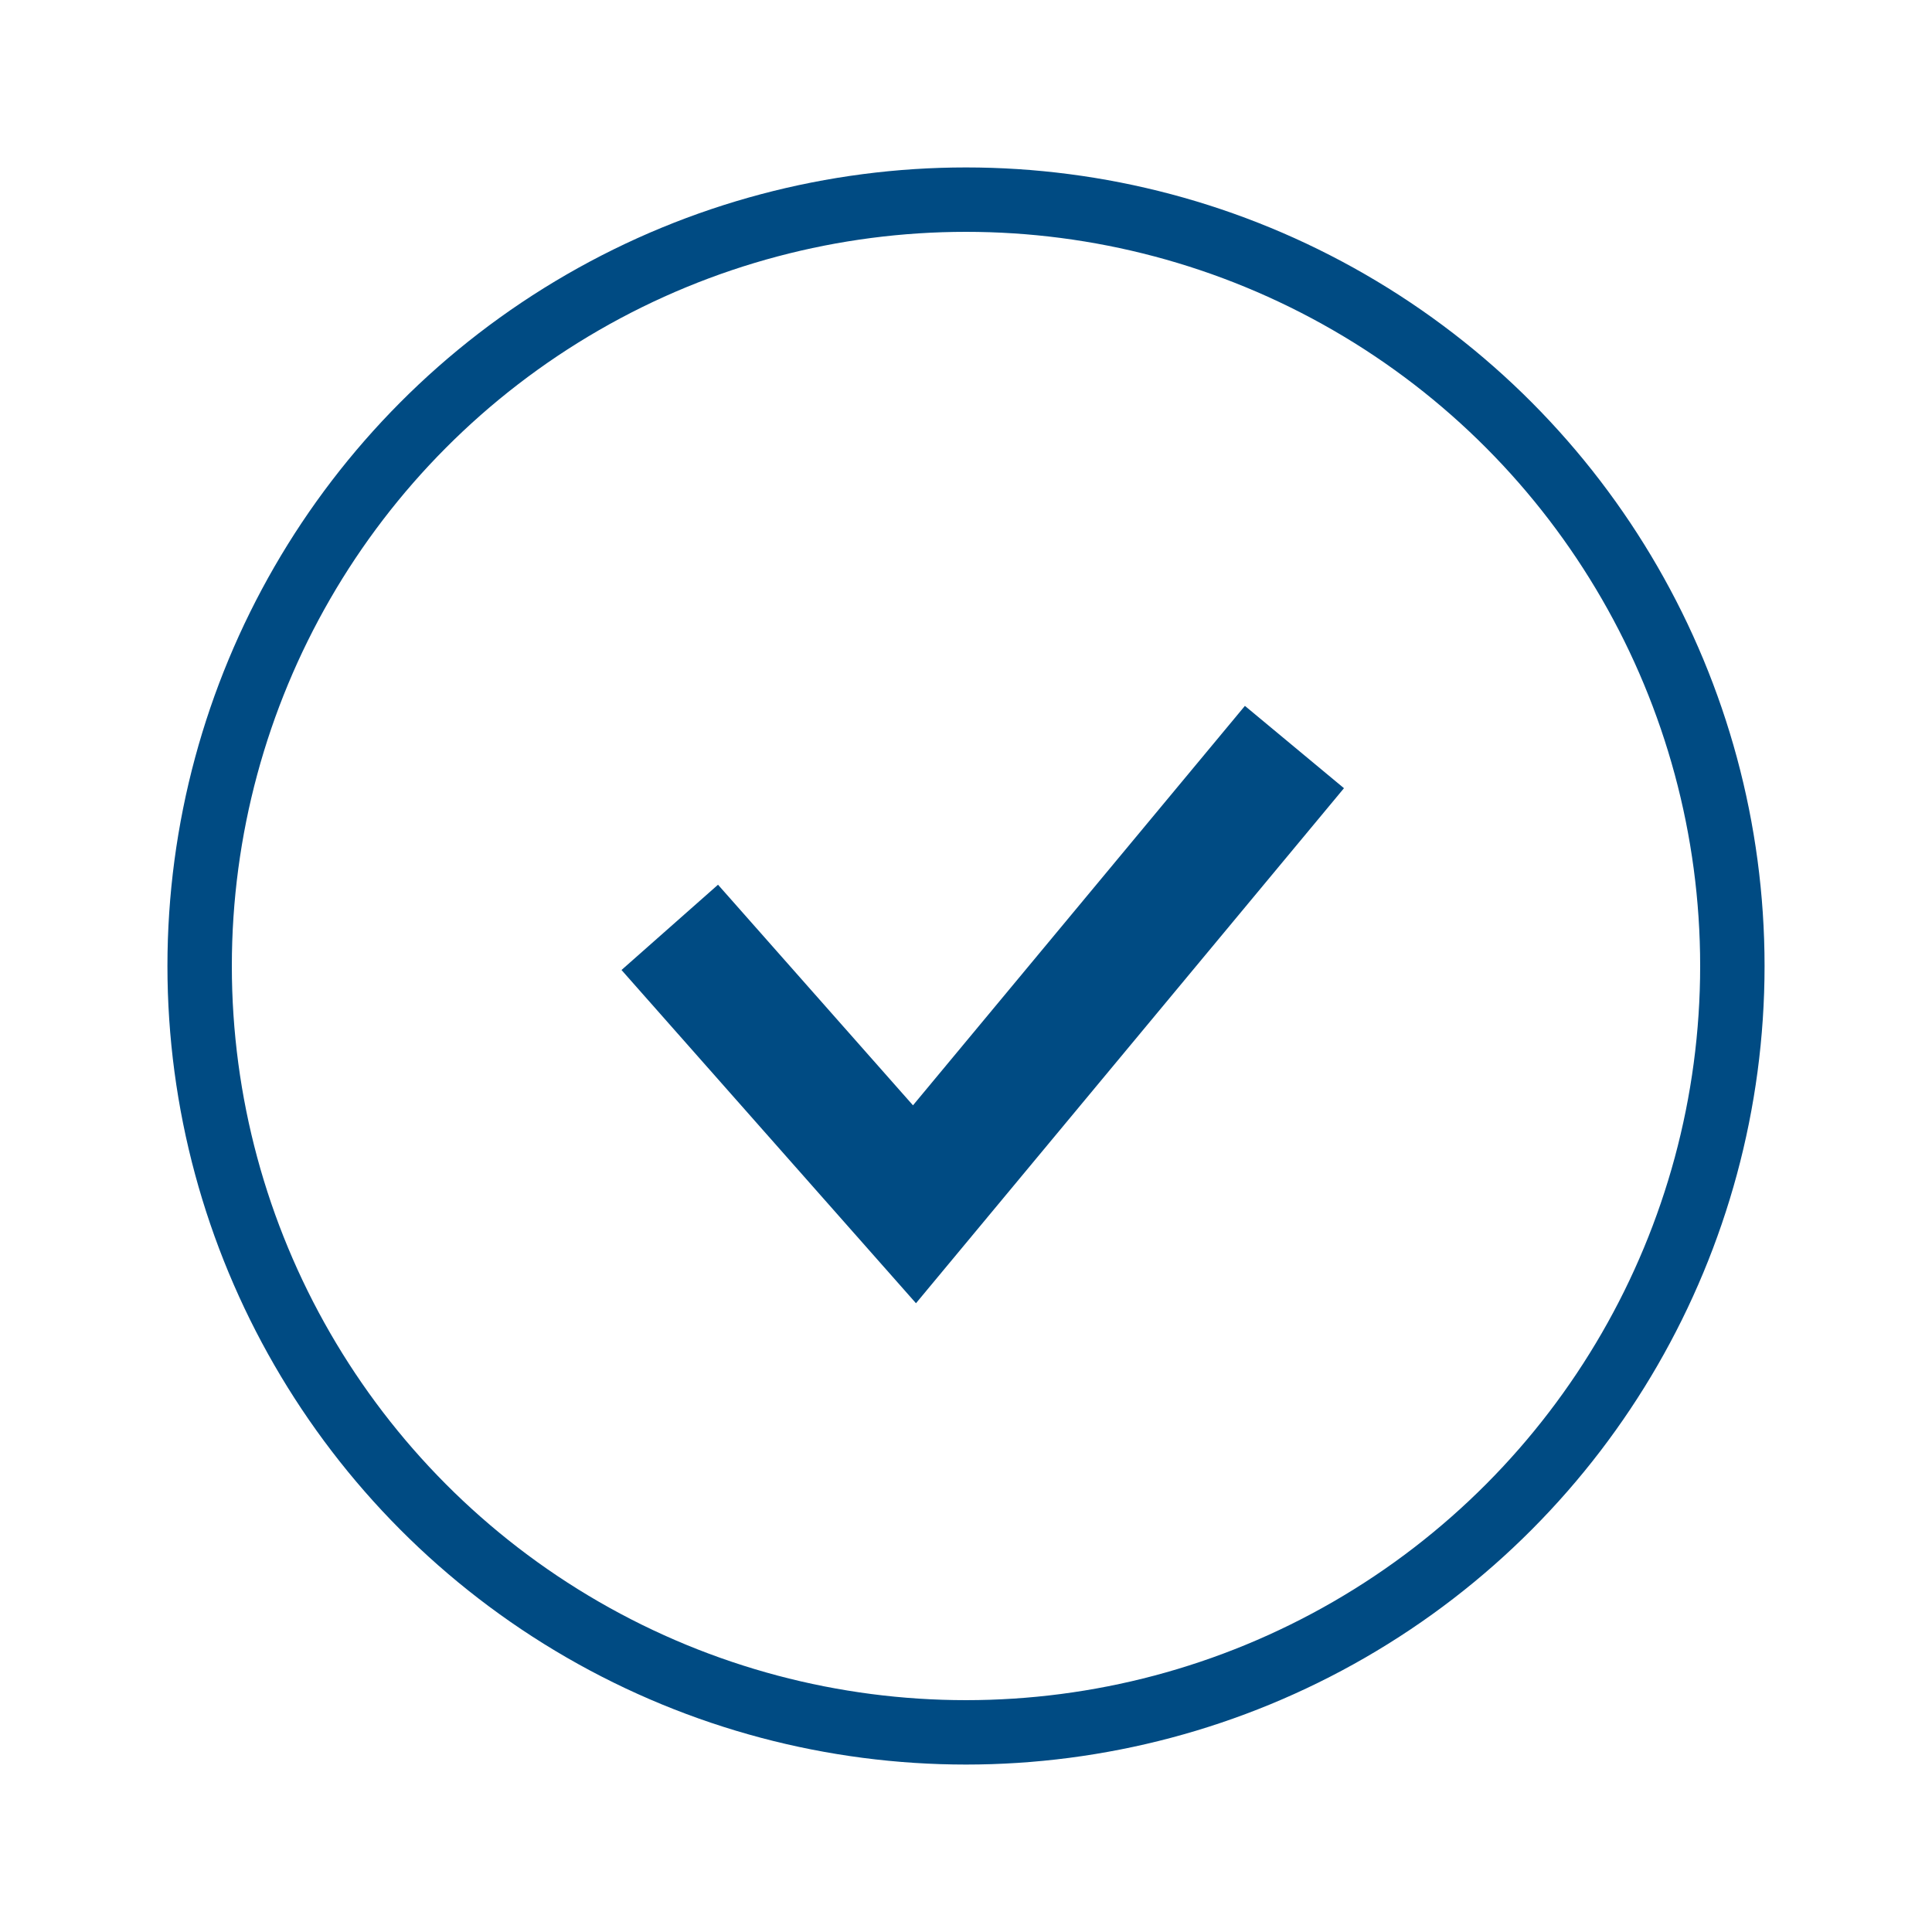 <?xml version="1.0" encoding="utf-8"?>
<!-- Generator: Adobe Illustrator 22.1.0, SVG Export Plug-In . SVG Version: 6.00 Build 0)  -->
<svg version="1.1" id="Layer_1" xmlns="http://www.w3.org/2000/svg" xmlns:xlink="http://www.w3.org/1999/xlink" x="0px" y="0px"
	 width="30px" height="30px" viewBox="0 0 30 30" style="enable-background:new 0 0 30 30;" xml:space="preserve">
<style type="text/css">
	.st0{fill:none;stroke:#004B83;stroke-miterlimit:10;}
	.st1{fill:none;stroke:#004B83;stroke-width:2;stroke-miterlimit:10;}
</style>
<circle class="st0" cx="15" cy="15" r="11.9"/>
<polyline class="st1" points="10.4,14.4 14.2,18.7 20.1,11.6 "/>
</svg>
